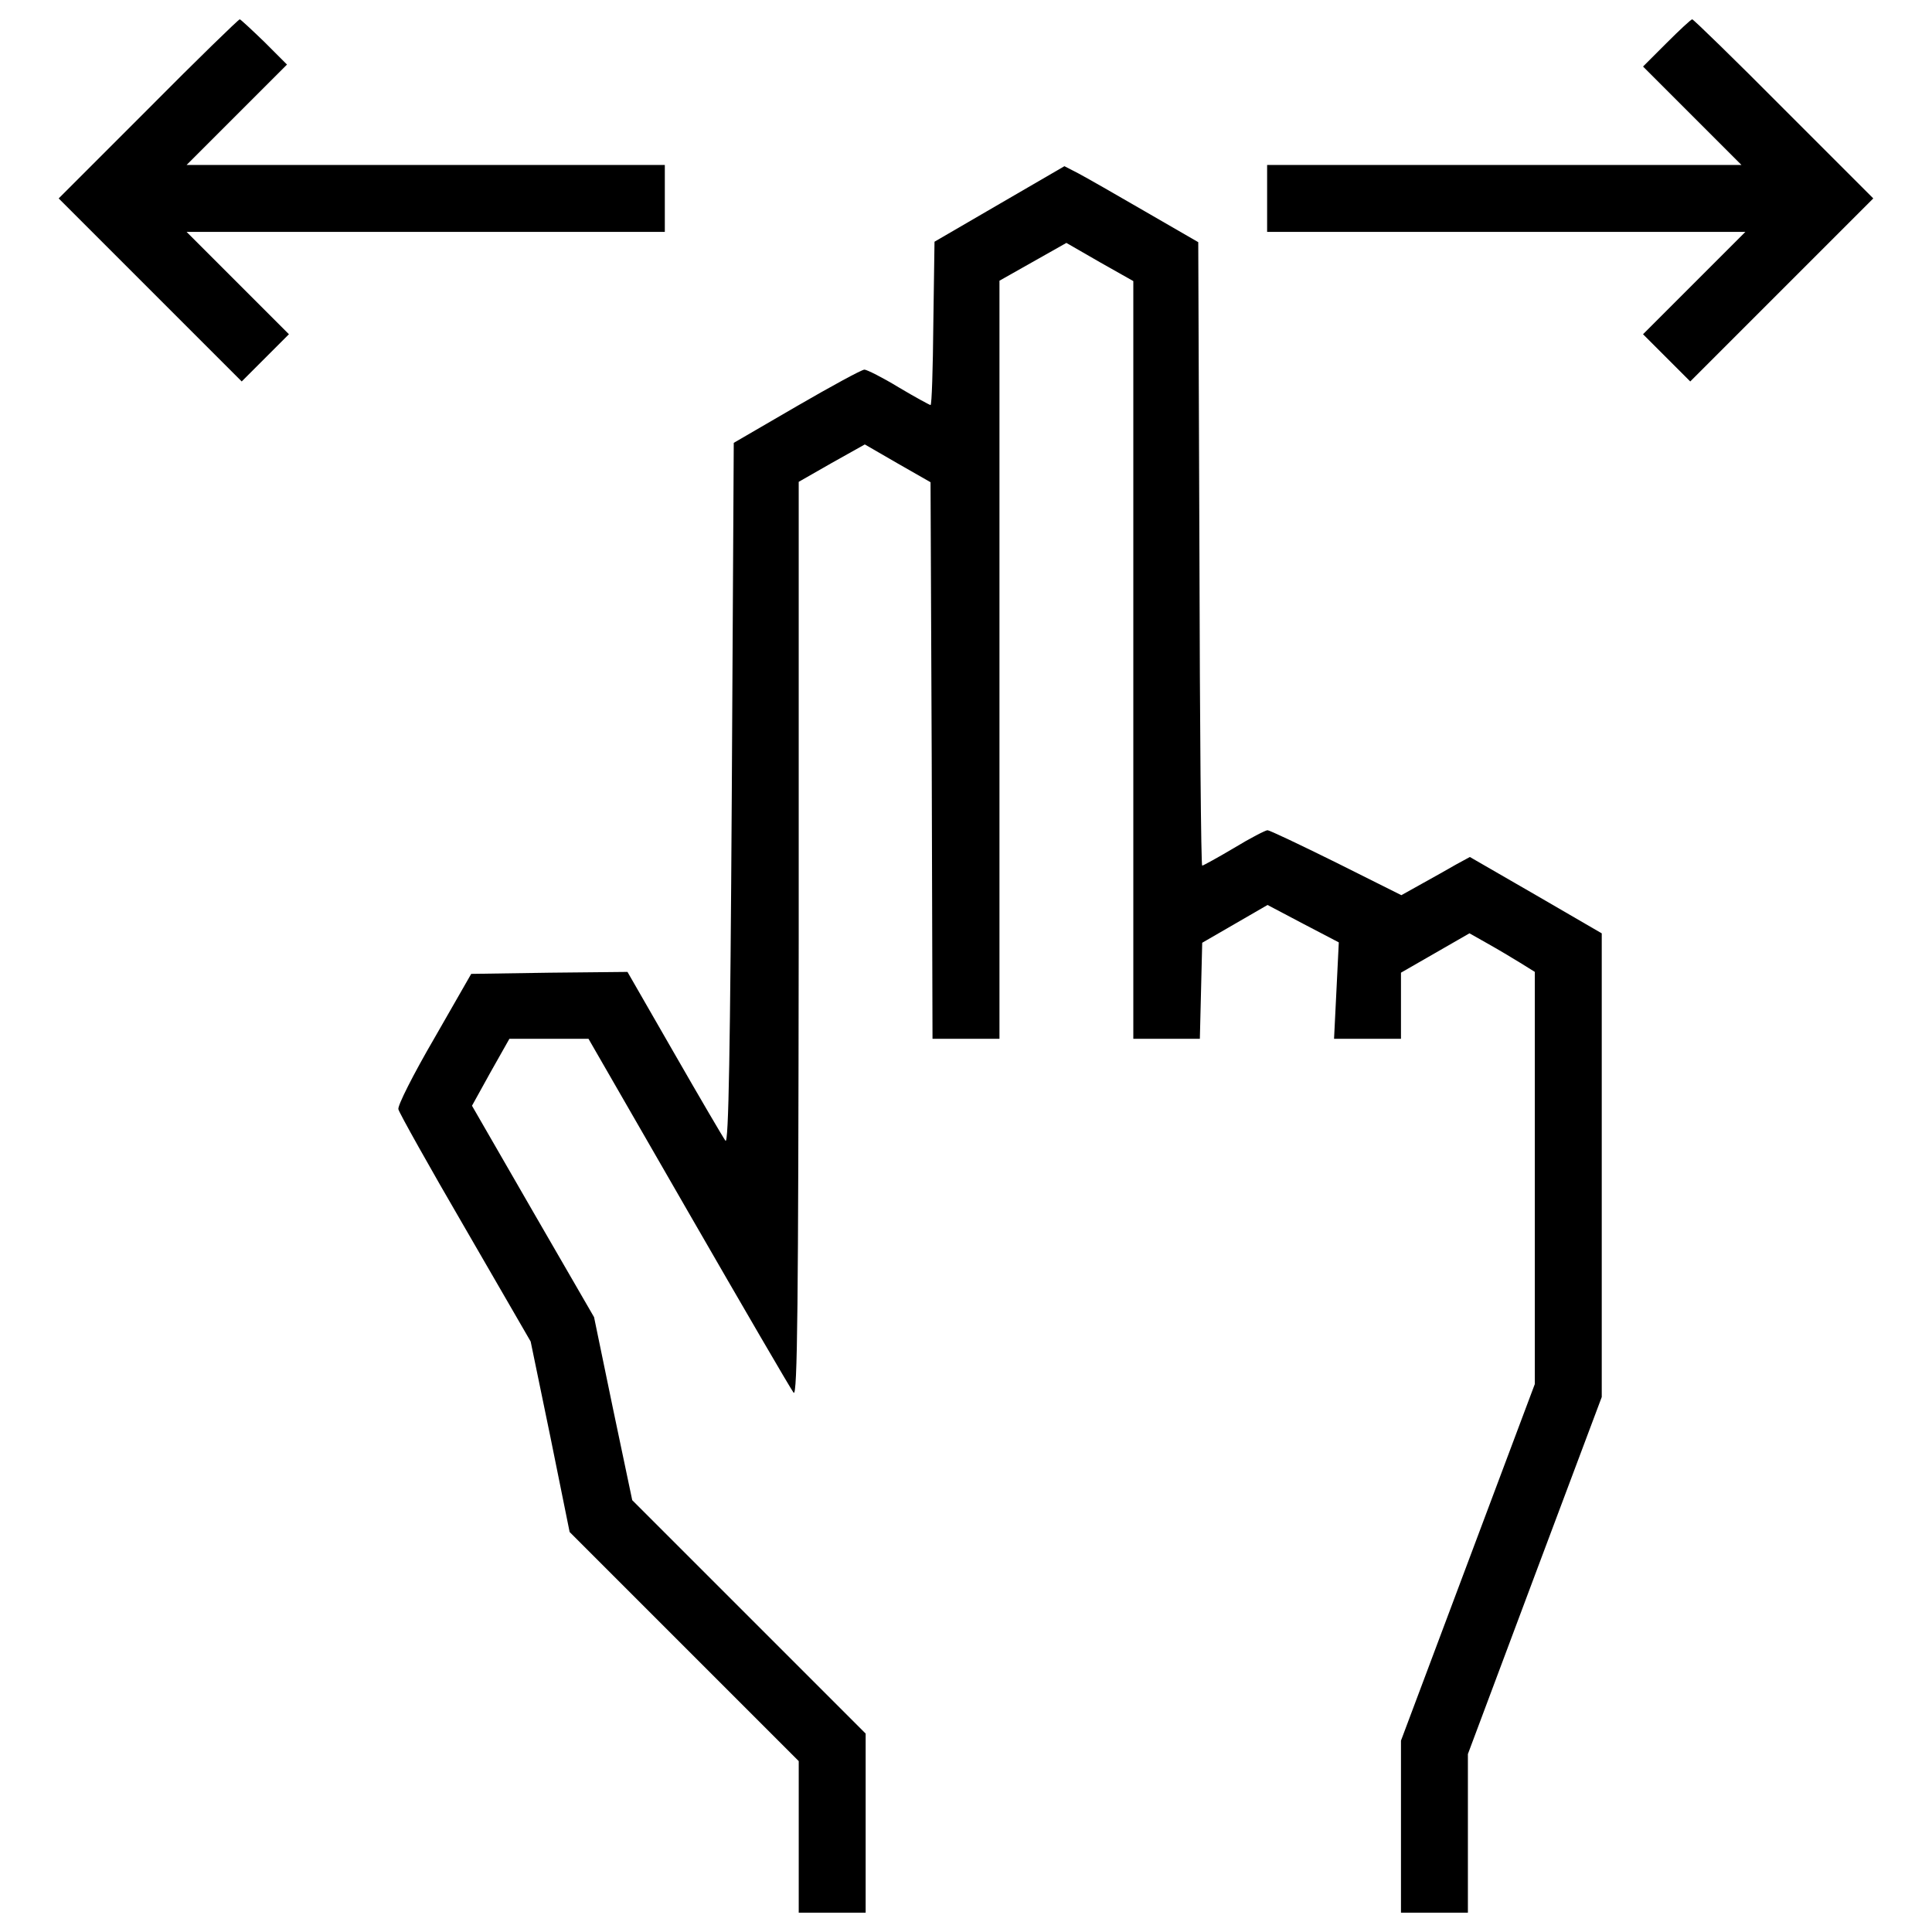 <?xml version="1.0" encoding="utf-8"?>
<!DOCTYPE svg PUBLIC "-//W3C//DTD SVG 1.1//EN" "http://www.w3.org/Graphics/SVG/1.1/DTD/svg11.dtd">
<svg fill="#000000" width="800px" height="800px" viewBox="0 0 1000 1000" version="1.1" xmlns="http://www.w3.org/2000/svg" xmlns:xlink="http://www.w3.org/1999/xlink"  enable-background="new 0 0 1000 1000" xml:space="preserve">
<g>
<g transform="translate(0,511) scale(0.1,-0.1)">
<path d="M766.2,4545.5L303.7,4083l474.7-474.7l472.7-472.7l122.2,122.2l122.2,122.2l-264.9,264.9l-264.9,264.9h1238.7h1236.7V4083v173.2H2204.6H965.9l260.8,260.8l258.8,258.8l-118.2,118.2C1302.1,4957,1245,5010,1241,5010C1234.8,5010,1020.9,4802.2,766.2,4545.5z"/>
<path d="M8626.6,4887.8l-122.2-122.2l254.7-254.7l254.7-254.7H7785.2H6558.6V4083v-173.2h1236.7h1238.8l-264.9-264.9l-264.9-264.9l122.2-122.2l122.2-122.2l472.7,472.7l474.7,474.7l-462.5,462.5c-254.7,256.7-468.6,464.5-474.7,464.5C8752.9,5010,8693.8,4955,8626.6,4887.8z"/>
<path d="M5173.2,4054.4L4837,3858.9l-6.1-423.8c-2-232.3-8.2-421.7-14.3-421.7c-4.1,0-79.5,40.7-165,91.7c-83.5,50.9-165,91.7-177.3,91.7c-14.3,0-171.1-85.6-350.4-189.5l-326-189.5l-10.2-1821.5c-8.1-1318.2-16.3-1811.3-32.6-1790.9c-12.2,16.3-130.4,218-264.9,452.3L3247.8,79.4l-403.4-4.1L2439,69.2l-191.5-334.2c-108-185.4-191.5-350.4-185.4-366.7c4.1-18.3,158.9-295.4,346.4-617.3l338.2-584.7l101.9-493l99.8-493l592.9-592.9l592.9-592.9v-393.2V-4790h173.2h173.2v462.5v464.5l-605.1,605.1l-603.1,603l-99.8,474.7l-97.8,472.7l-315.8,546L2443-613.3l95.8,173.2l97.8,173.2h203.7h205.8l517.5-898.5c285.2-495.1,529.7-914.8,544-933.1c20.4-26.5,24.4,470.7,26.5,2341V2616l171.1,97.8l171.1,95.8l169.1-97.8l171.1-97.8l6.1-1440.4l4.1-1440.5H5000h173.2v1962v1962l173.2,97.8l173.2,97.8l173.2-99.8l173.2-97.8v-1960v-1962h173.2h171.2l6.1,248.6l6.1,248.6l169.1,97.8l169.1,97.8l185.4-97.8l183.4-95.8l-12.2-248.6L6905-266.9h173.2h173.2v171.2V75.4l177.3,101.9l177.3,101.9l93.7-53c50.9-28.5,126.3-73.3,169.1-99.8l75.4-46.9V-988.2v-1065.6l-346.4-922.9l-346.4-922.9v-444.2V-4790h173.2h173.2v411.6v409.5l346.4,925l346.4,922.9v1200v1200l-340.3,197.6l-342.3,197.6l-71.3-38.7c-38.7-22.4-118.2-67.2-177.3-99.8l-106-59.1l-338.2,169.1c-185.4,91.7-344.3,167.1-354.5,167.1c-10.2,0-89.6-40.8-173.2-91.7c-85.6-50.9-160.9-91.7-165-91.7c-6.1,0-12.2,725.3-14.3,1613.6l-6.1,1613.6l-275,158.9c-150.8,87.6-307.7,177.2-346.4,197.6l-71.3,36.7L5173.2,4054.4z"/>
</g>
</g>
</svg>